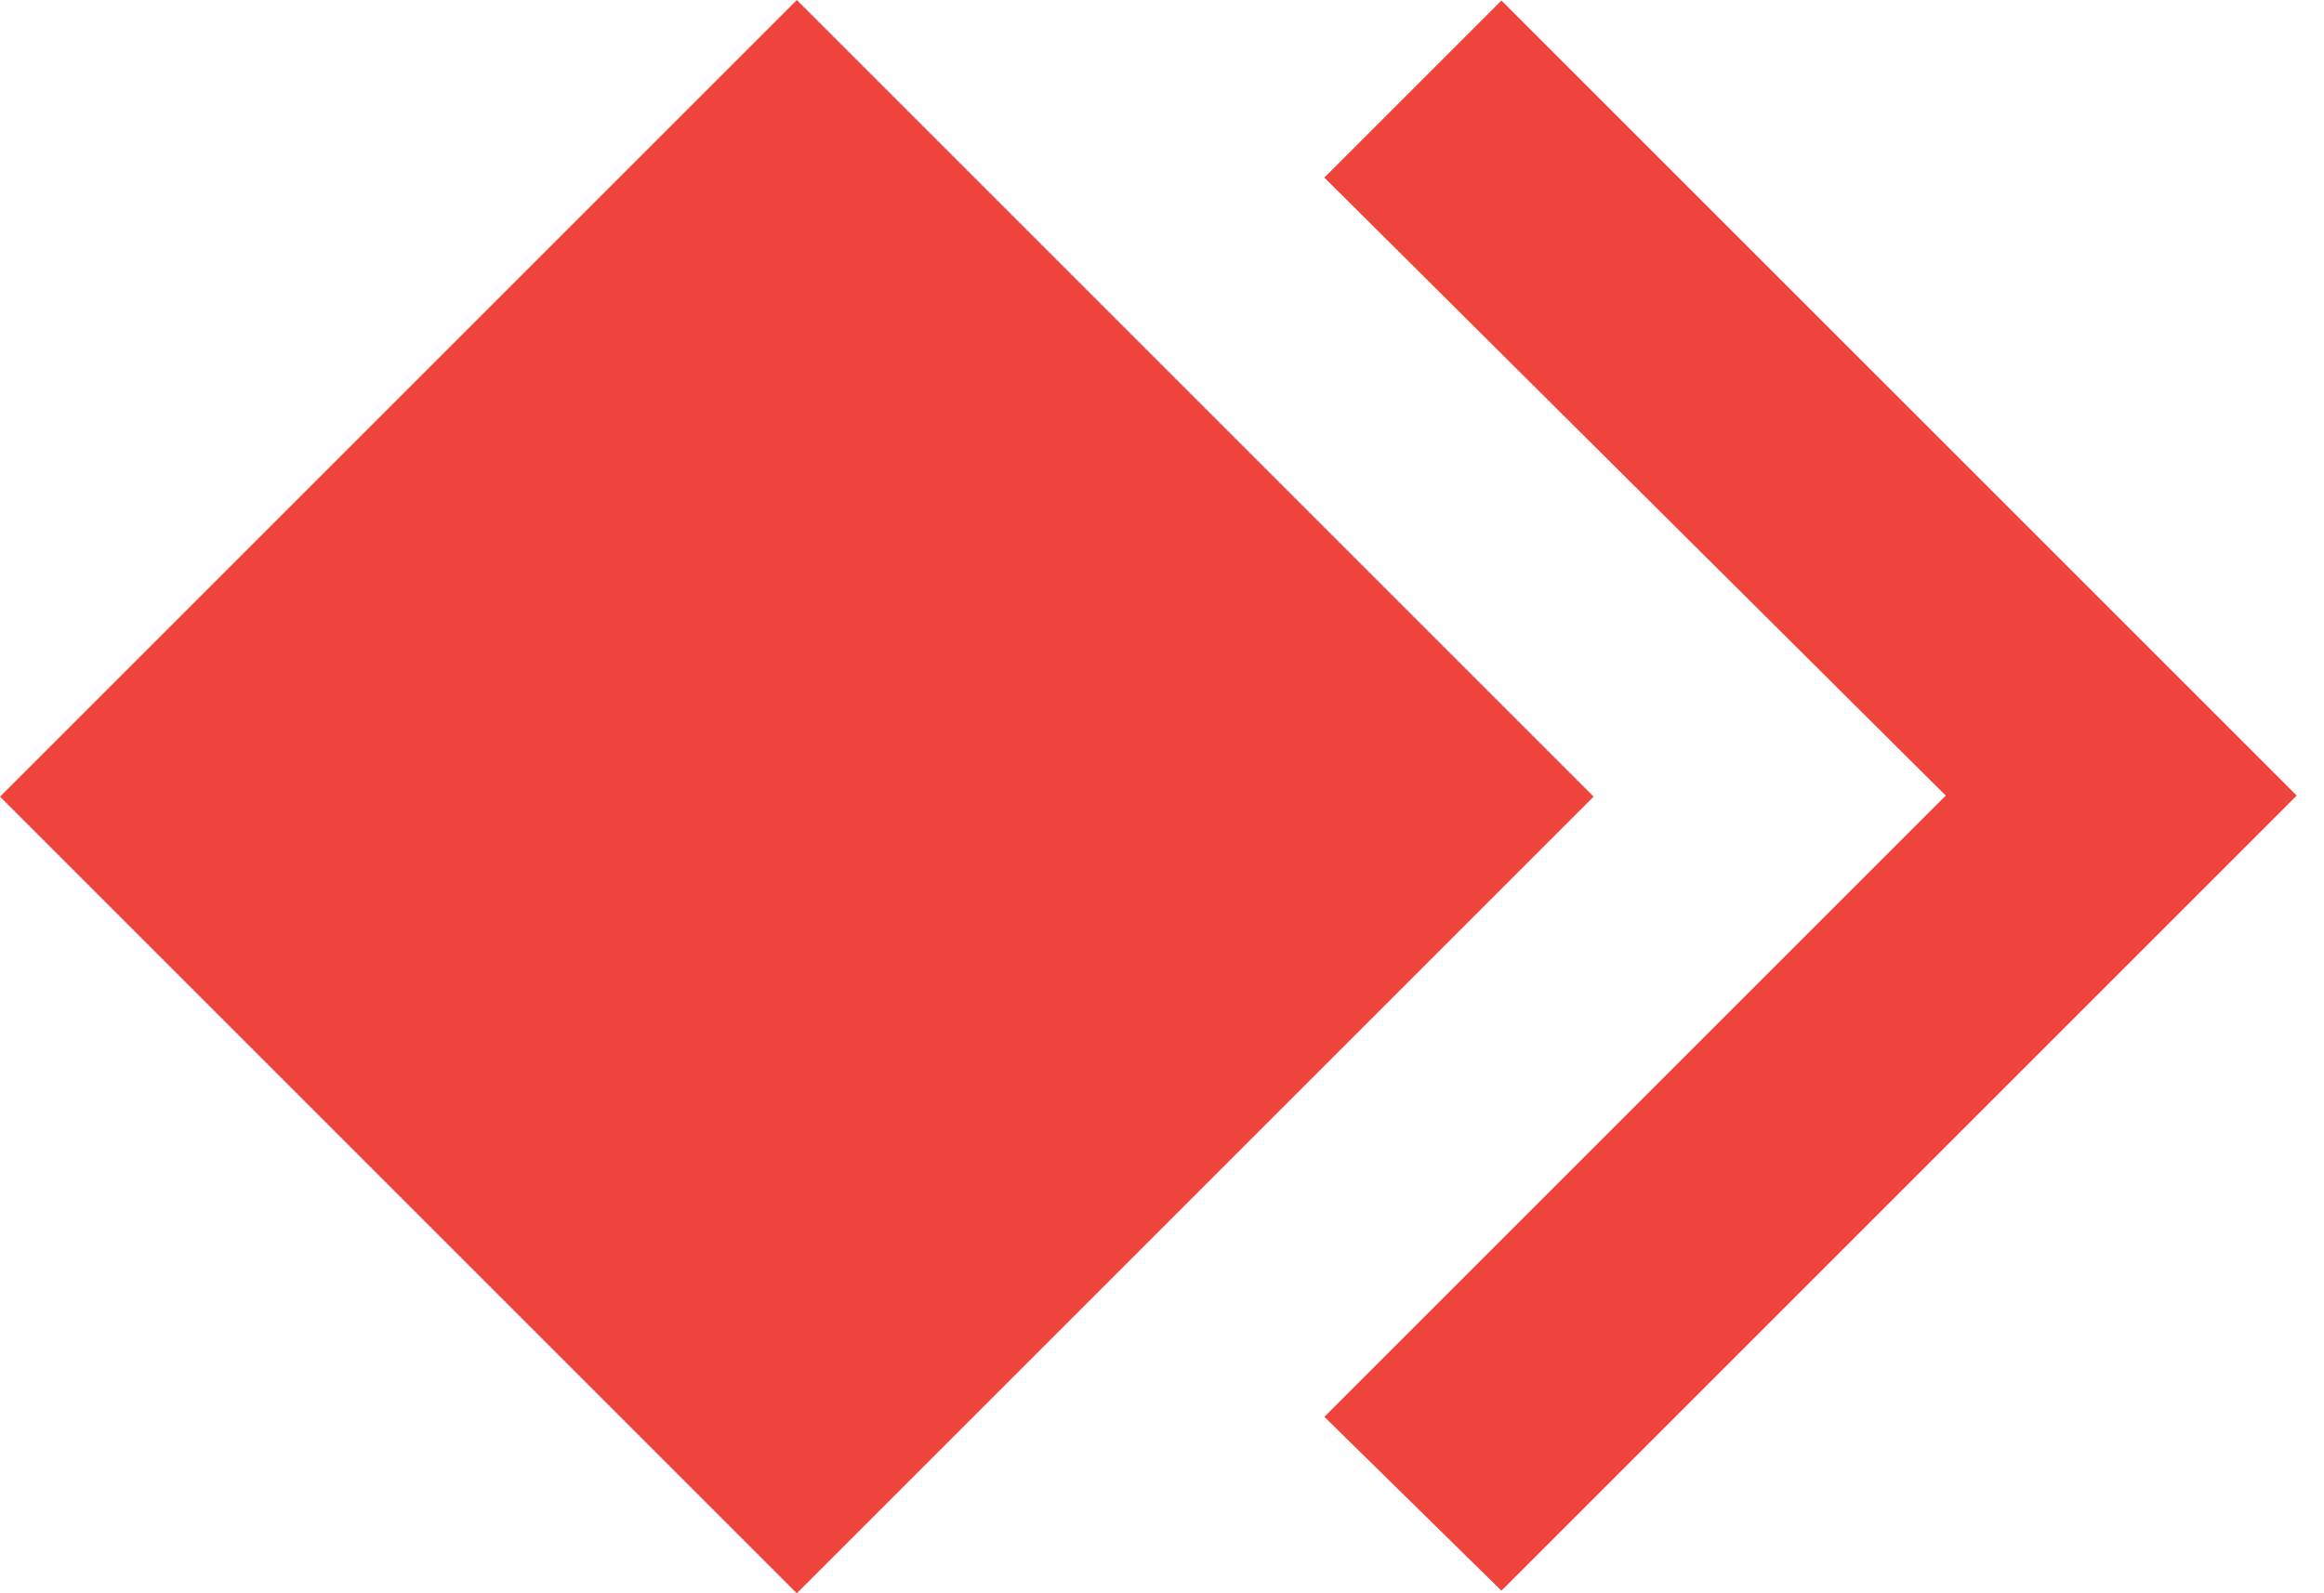 <svg width="35" height="24" viewBox="0 0 35 24" fill="none" xmlns="http://www.w3.org/2000/svg">
<path d="M22.612 0.008L19.945 2.675L29.303 11.984L19.945 21.342L22.612 23.961L34.589 11.984L22.612 0.008Z" fill="#EF443B"/>
<path d="M7.46791e-08 12L12 24L24 12L12 1.49358e-07L7.46791e-08 12Z" fill="#EF443B"/>
</svg>
